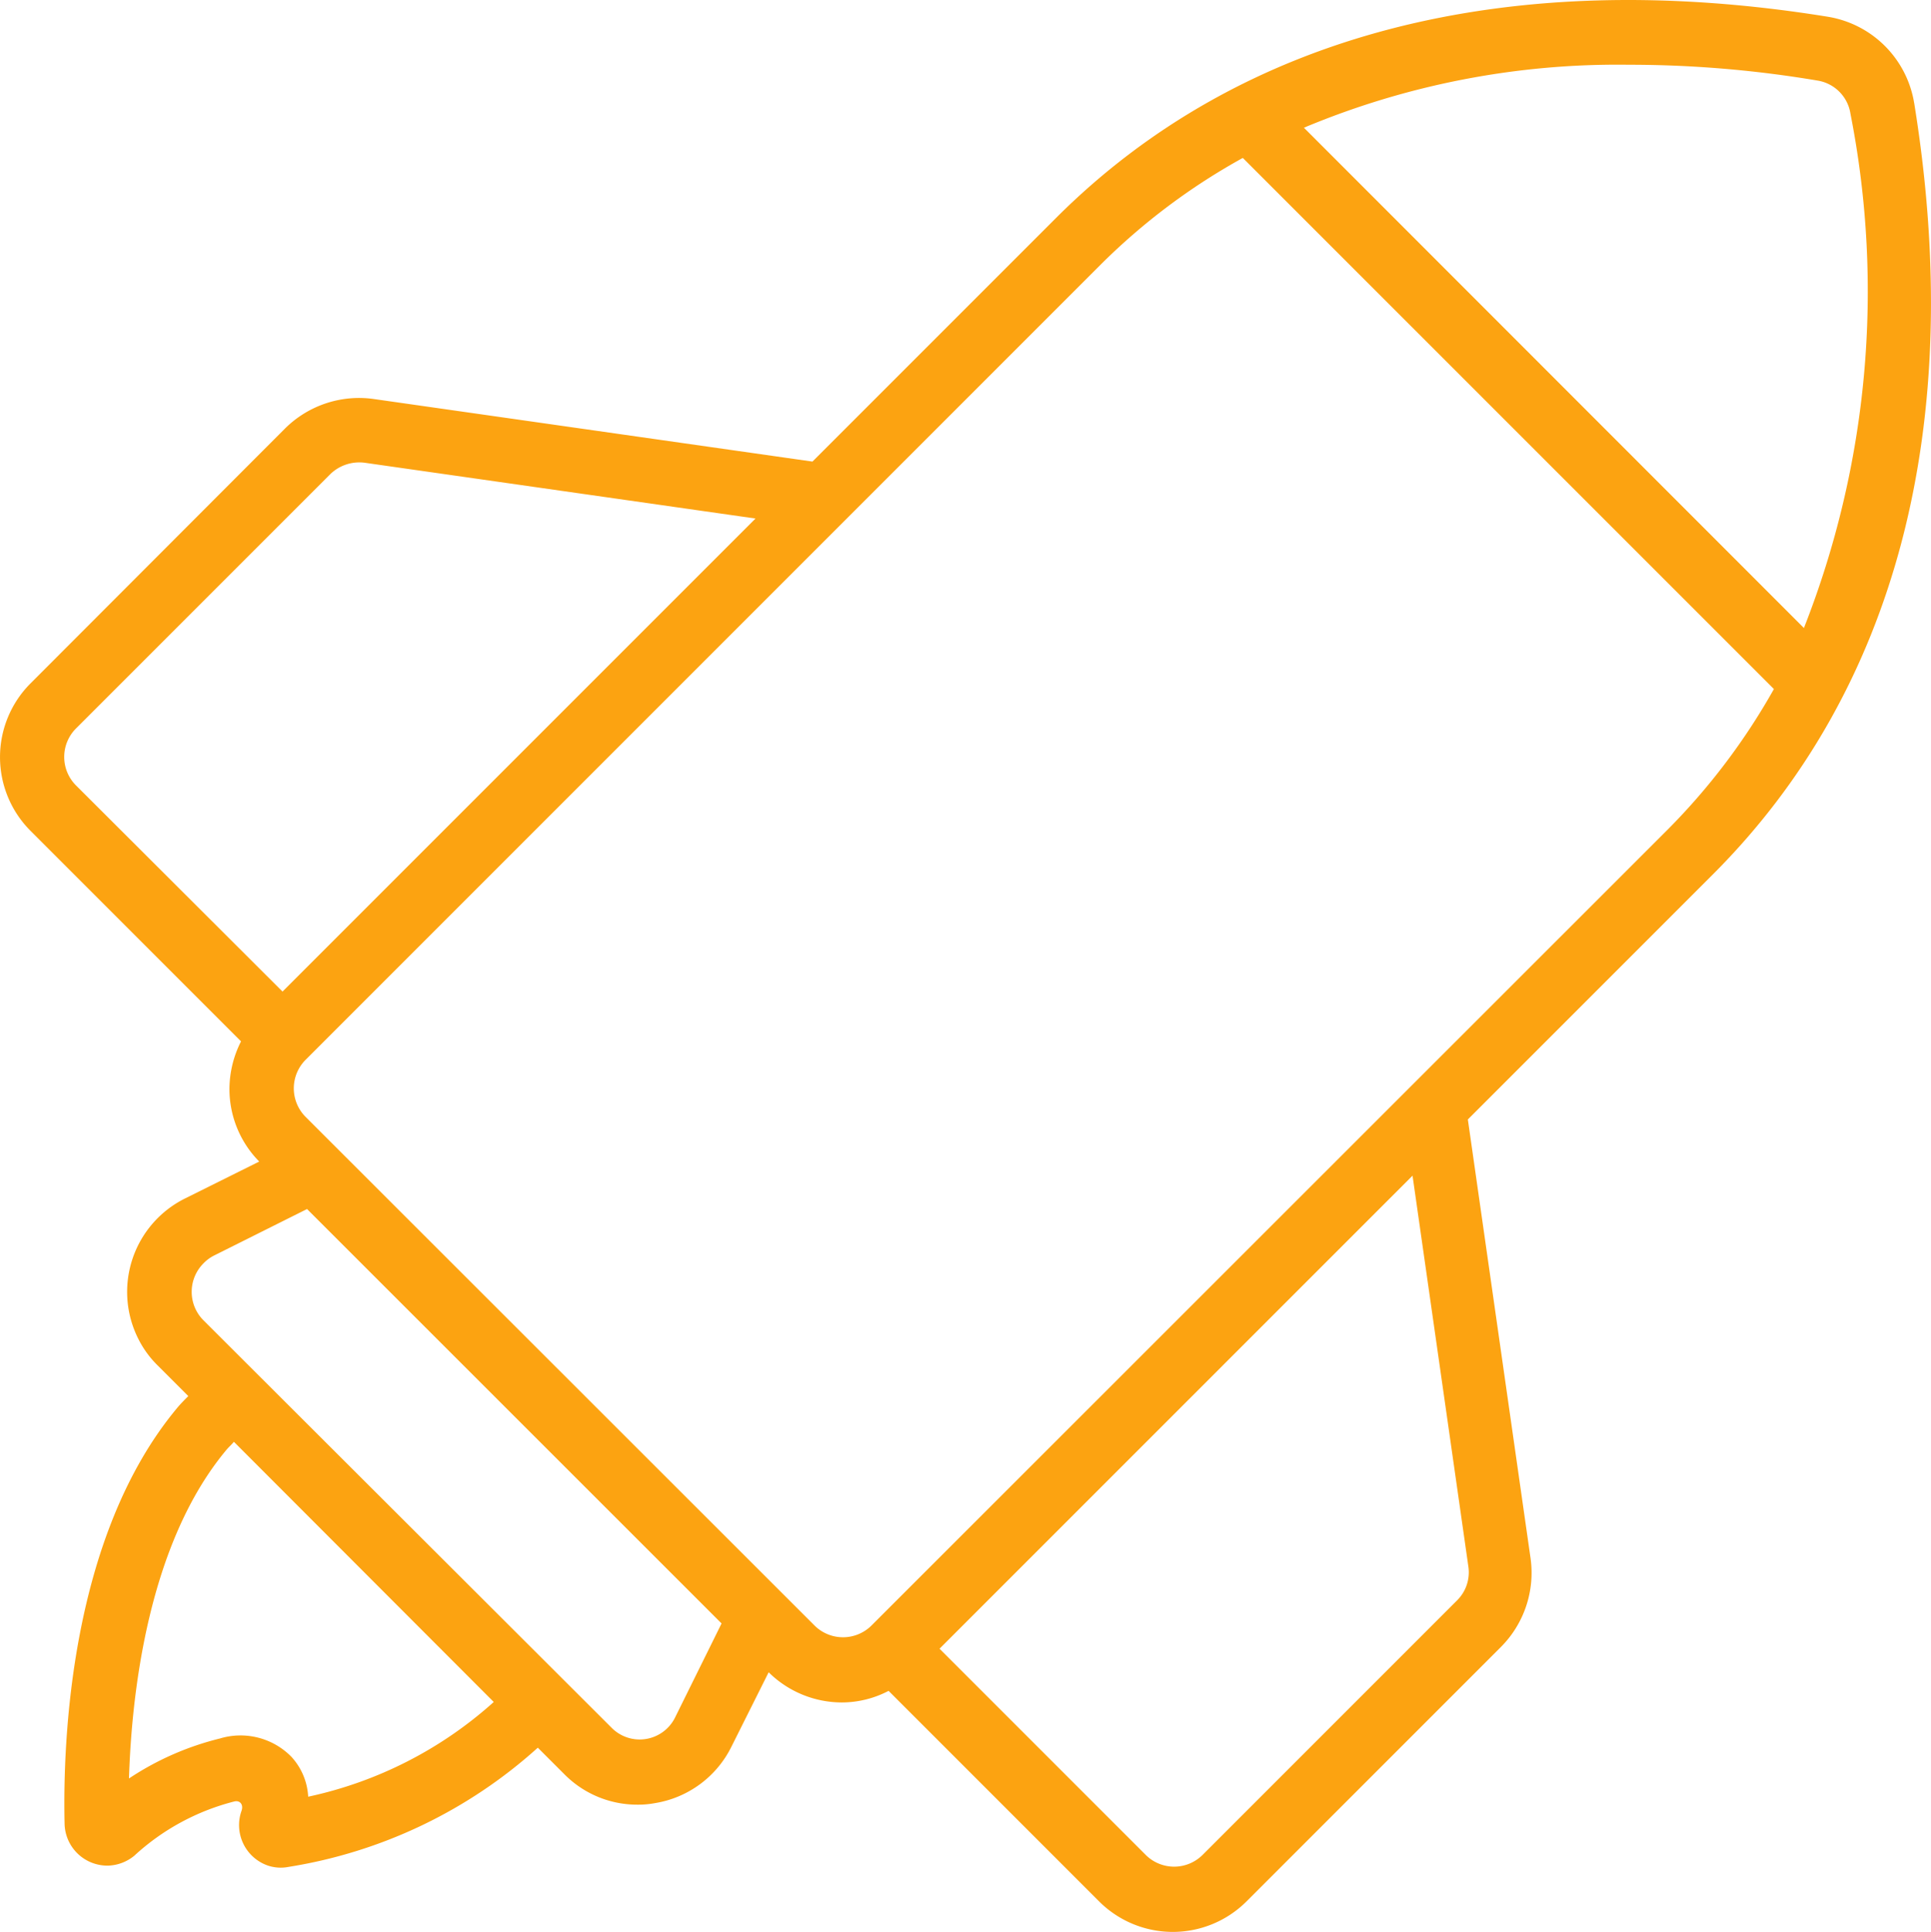 <svg xmlns="http://www.w3.org/2000/svg" width="49.99" height="50" viewBox="0 0 49.99 50">
  <path id="marketing" d="M49.555,2.716A2.706,2.706,0,0,0,47.329.479C39.009-.868,32.106.929,27.351,5.674l-6.318,6.318L9.667,10.371a2.718,2.718,0,0,0-2.285.762l-6.591,6.6a2.7,2.7,0,0,0,0,3.818L6.24,27a2.743,2.743,0,0,0-.3,1.211,2.672,2.672,0,0,0,.771,1.9l-1.924.957a2.7,2.7,0,0,0-1.211,3.623,2.586,2.586,0,0,0,.508.7l.791.791c-.1.1-.2.2-.283.3-2.783,3.33-2.968,8.651-2.92,10.77A1.109,1.109,0,0,0,2.8,48.336a1.125,1.125,0,0,0,.674-.254,6,6,0,0,1,2.588-1.406c.146-.039.254.078.186.254a1.109,1.109,0,0,0,.674,1.4,1.047,1.047,0,0,0,.547.039,12.581,12.581,0,0,0,6.454-3.086l.684.684a2.651,2.651,0,0,0,1.894.791,2.327,2.327,0,0,0,.449-.039,2.685,2.685,0,0,0,1.982-1.455l.967-1.933a2.7,2.7,0,0,0,1.894.781,2.617,2.617,0,0,0,1.211-.3l5.449,5.449a2.7,2.7,0,0,0,3.818,0l6.591-6.591a2.718,2.718,0,0,0,.762-2.285L38,29.021,44.321,22.7c4.785-4.765,6.581-11.669,5.234-19.988Zm-2.5-.586a1.026,1.026,0,0,1,.85.859A23.789,23.789,0,0,1,46.7,16.3L33.756,3.35A21.013,21.013,0,0,1,42.163,1.72a29.362,29.362,0,0,1,4.892.41ZM1.963,18.905l6.591-6.591a1.081,1.081,0,0,1,.879-.293l10.126,1.445L7.314,25.711,1.963,20.37a1.043,1.043,0,0,1,0-1.465ZM7.978,46.549a1.653,1.653,0,0,0-.439-1.035,1.845,1.845,0,0,0-1.846-.469A7.462,7.462,0,0,0,3.339,46.08C3.408,43.9,3.828,40,5.869,37.565c.059-.068.127-.127.186-.2L12.782,44.1a10.455,10.455,0,0,1-4.8,2.451Zm9.5-2.051a1.022,1.022,0,0,1-1.65.264L5.263,34.216a1.043,1.043,0,0,1,0-1.465,1.027,1.027,0,0,1,.264-.2l2.422-1.211L18.68,42.067Zm20.535-3.906a1.021,1.021,0,0,1-.293.879l-6.591,6.591a1.043,1.043,0,0,1-1.465,0l-5.341-5.341L36.568,30.476ZM22.566,42.116a1.046,1.046,0,0,1-1.474.01L7.9,28.943a1.046,1.046,0,0,1,.02-1.474L28.532,6.856a16.5,16.5,0,0,1,3.642-2.724L45.923,17.88a16.842,16.842,0,0,1-2.744,3.632Z" transform="translate(0 -0.044)" fill="#fca311"/>
</svg>
